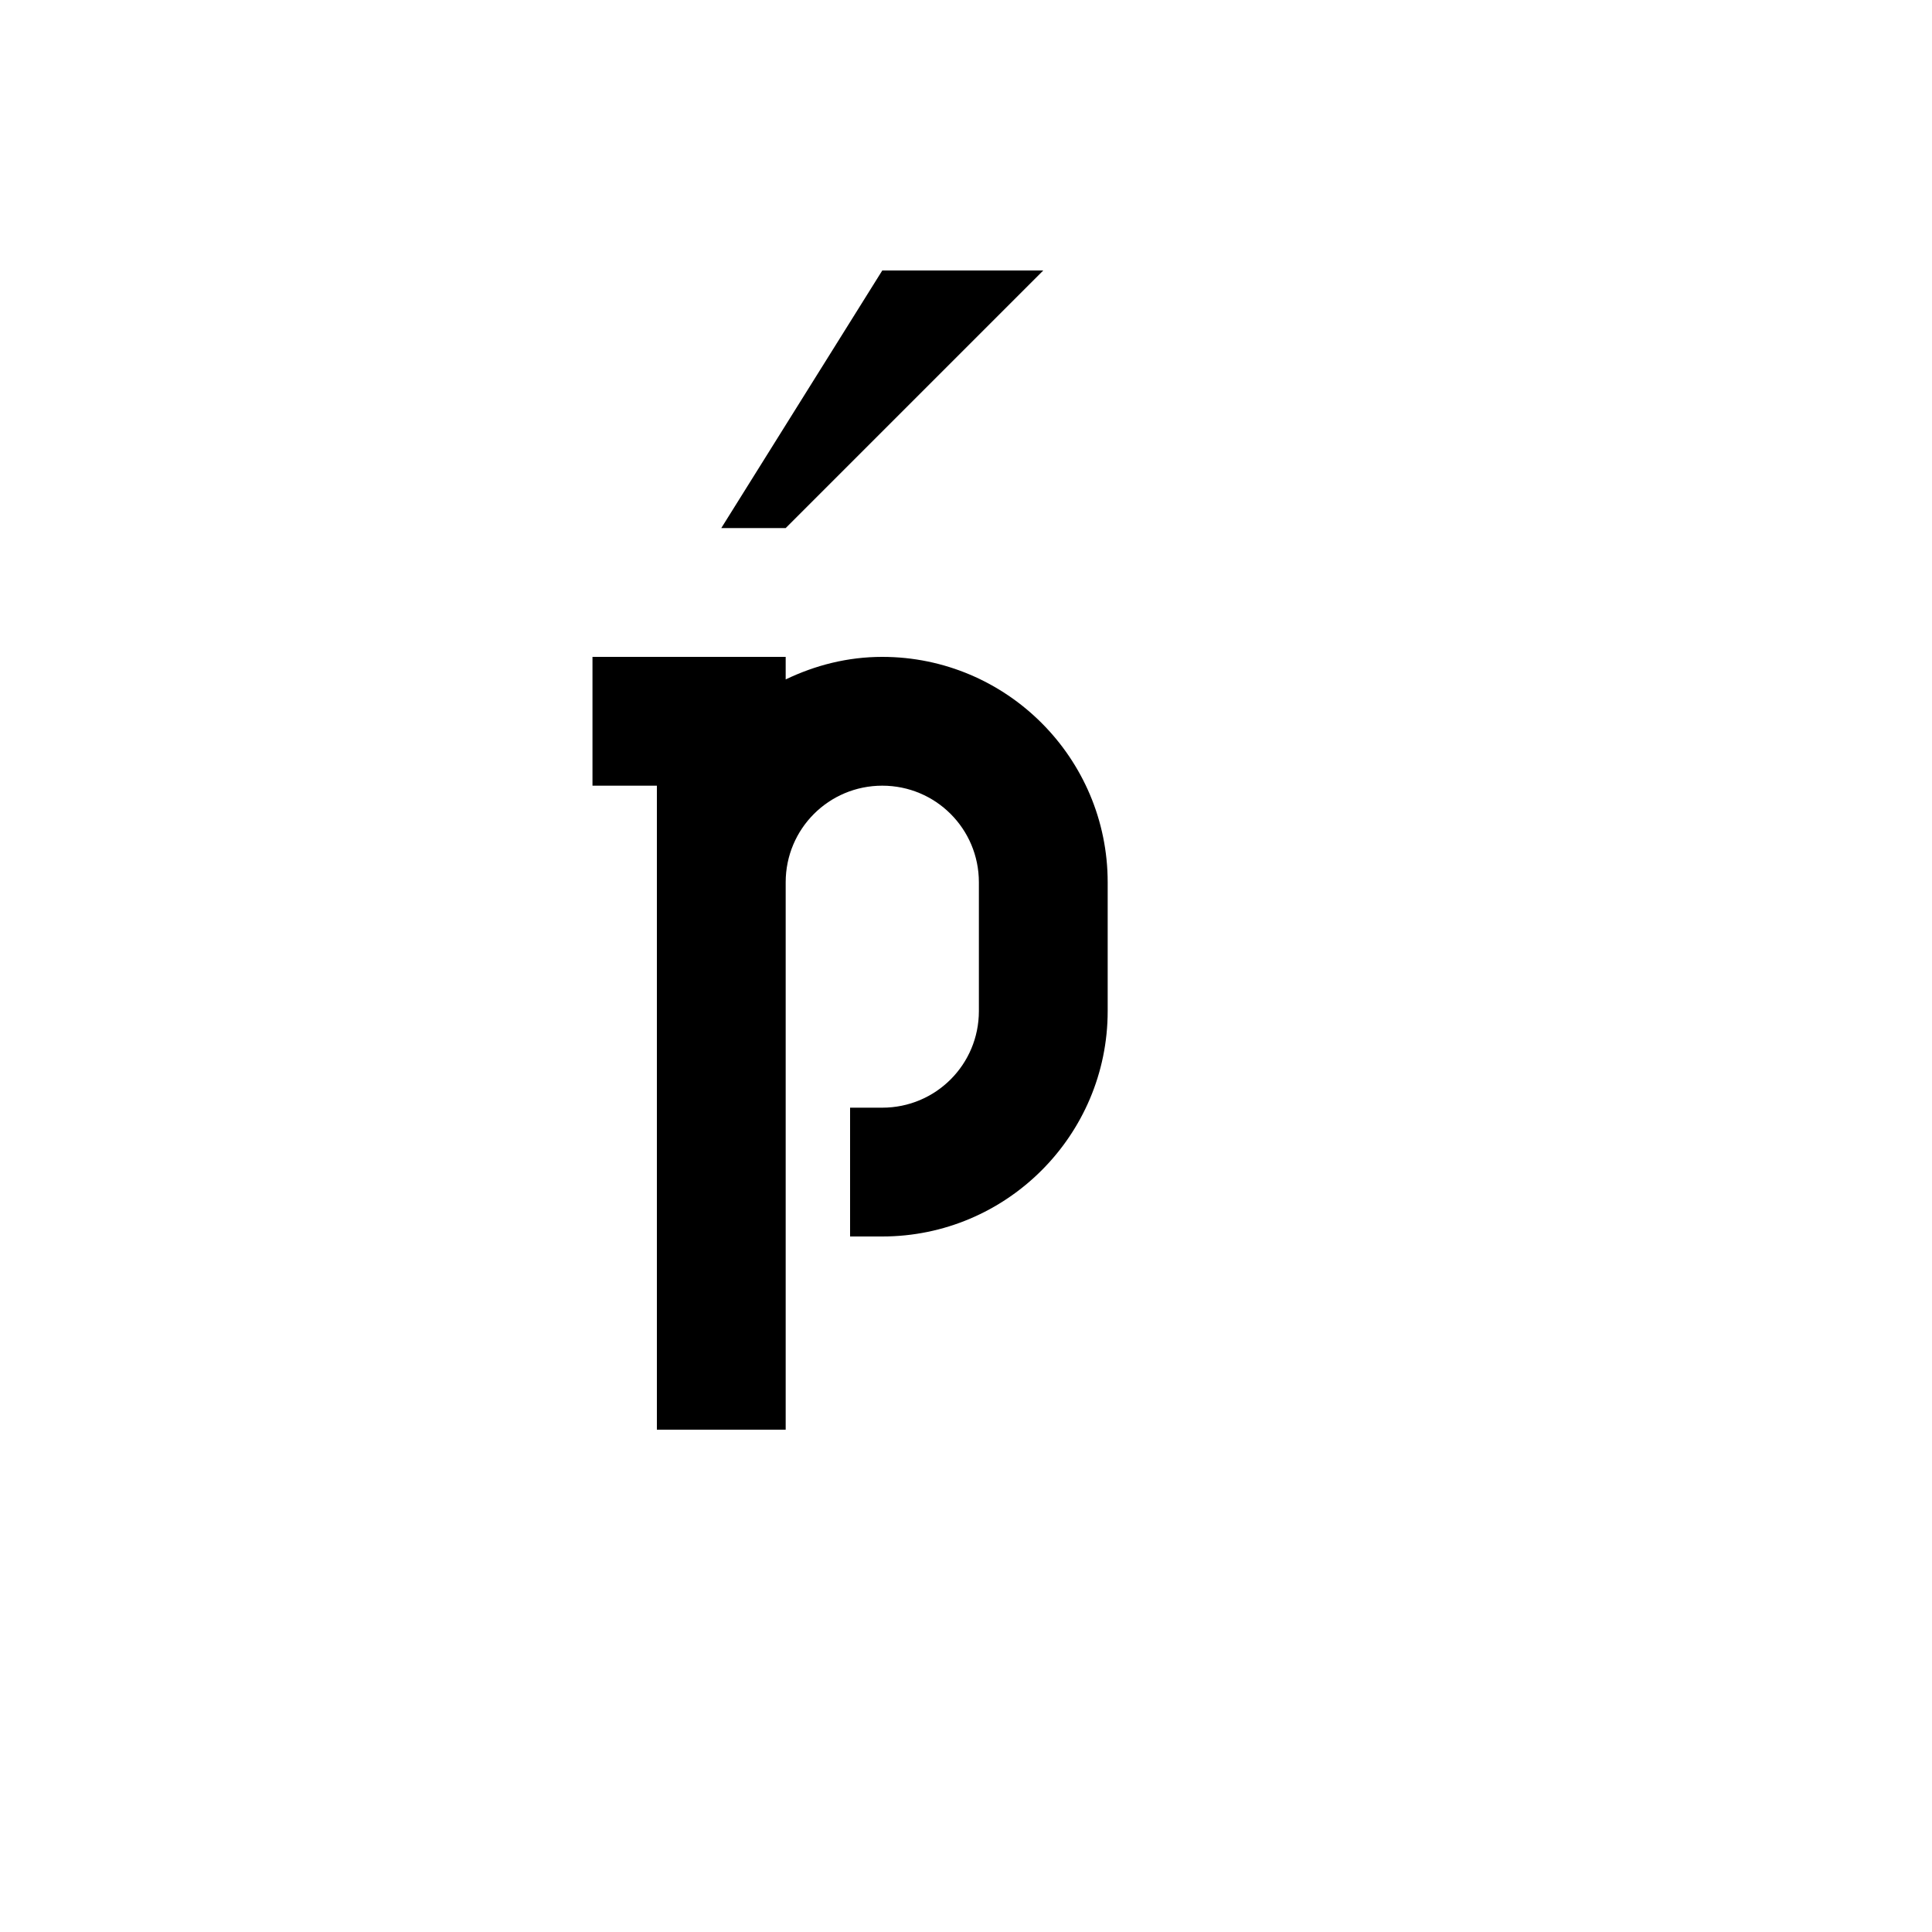 <svg xmlns="http://www.w3.org/2000/svg" version="1.1" xmlns:xlink="http://www.w3.org/1999/xlink" width="100%" height="100%" id="svgWorkerArea" viewBox="-25 -25 625 625" xmlns:idraw="https://idraw.muisca.co" style="background: white;"><defs id="defsdoc"><pattern id="patternBool" x="0" y="0" width="10" height="10" patternUnits="userSpaceOnUse" patternTransform="rotate(35)"><circle cx="5" cy="5" r="4" style="stroke: none;fill: #ff000070;"></circle></pattern></defs><g id="fileImp-776815261" class="cosito"><path id="pathImp-81486271" class="grouped" d="M208.333 145.833C208.333 145.833 260.417 62.5 260.417 62.5 260.417 62.5 312.5 62.5 312.5 62.5 312.5 62.5 229.167 145.833 229.167 145.833 229.167 145.833 208.333 145.833 208.333 145.833M260.417 187.5C249.167 187.5 238.75 190.208 229.167 194.792 229.167 194.792 229.167 187.5 229.167 187.5 229.167 187.5 166.667 187.5 166.667 187.5 166.667 187.5 166.667 229.167 166.667 229.167 166.667 229.167 187.5 229.167 187.5 229.167 187.5 229.167 187.5 437.5 187.5 437.5 187.5 437.5 229.167 437.5 229.167 437.5 229.167 437.5 229.167 260.417 229.167 260.417 229.167 243.125 243.125 229.167 260.417 229.167 277.708 229.167 291.667 243.125 291.667 260.417 291.667 260.417 291.667 302.083 291.667 302.083 291.667 319.375 277.708 333.333 260.417 333.333 260.417 333.333 250 333.333 250 333.333 250 333.333 250 375 250 375 250 375 260.417 375 260.417 375 300.625 375 333.333 342.292 333.333 302.083 333.333 302.083 333.333 260.417 333.333 260.417 333.333 220.208 300.625 187.5 260.417 187.5 260.417 187.5 260.417 187.5 260.417 187.5"></path></g></svg>